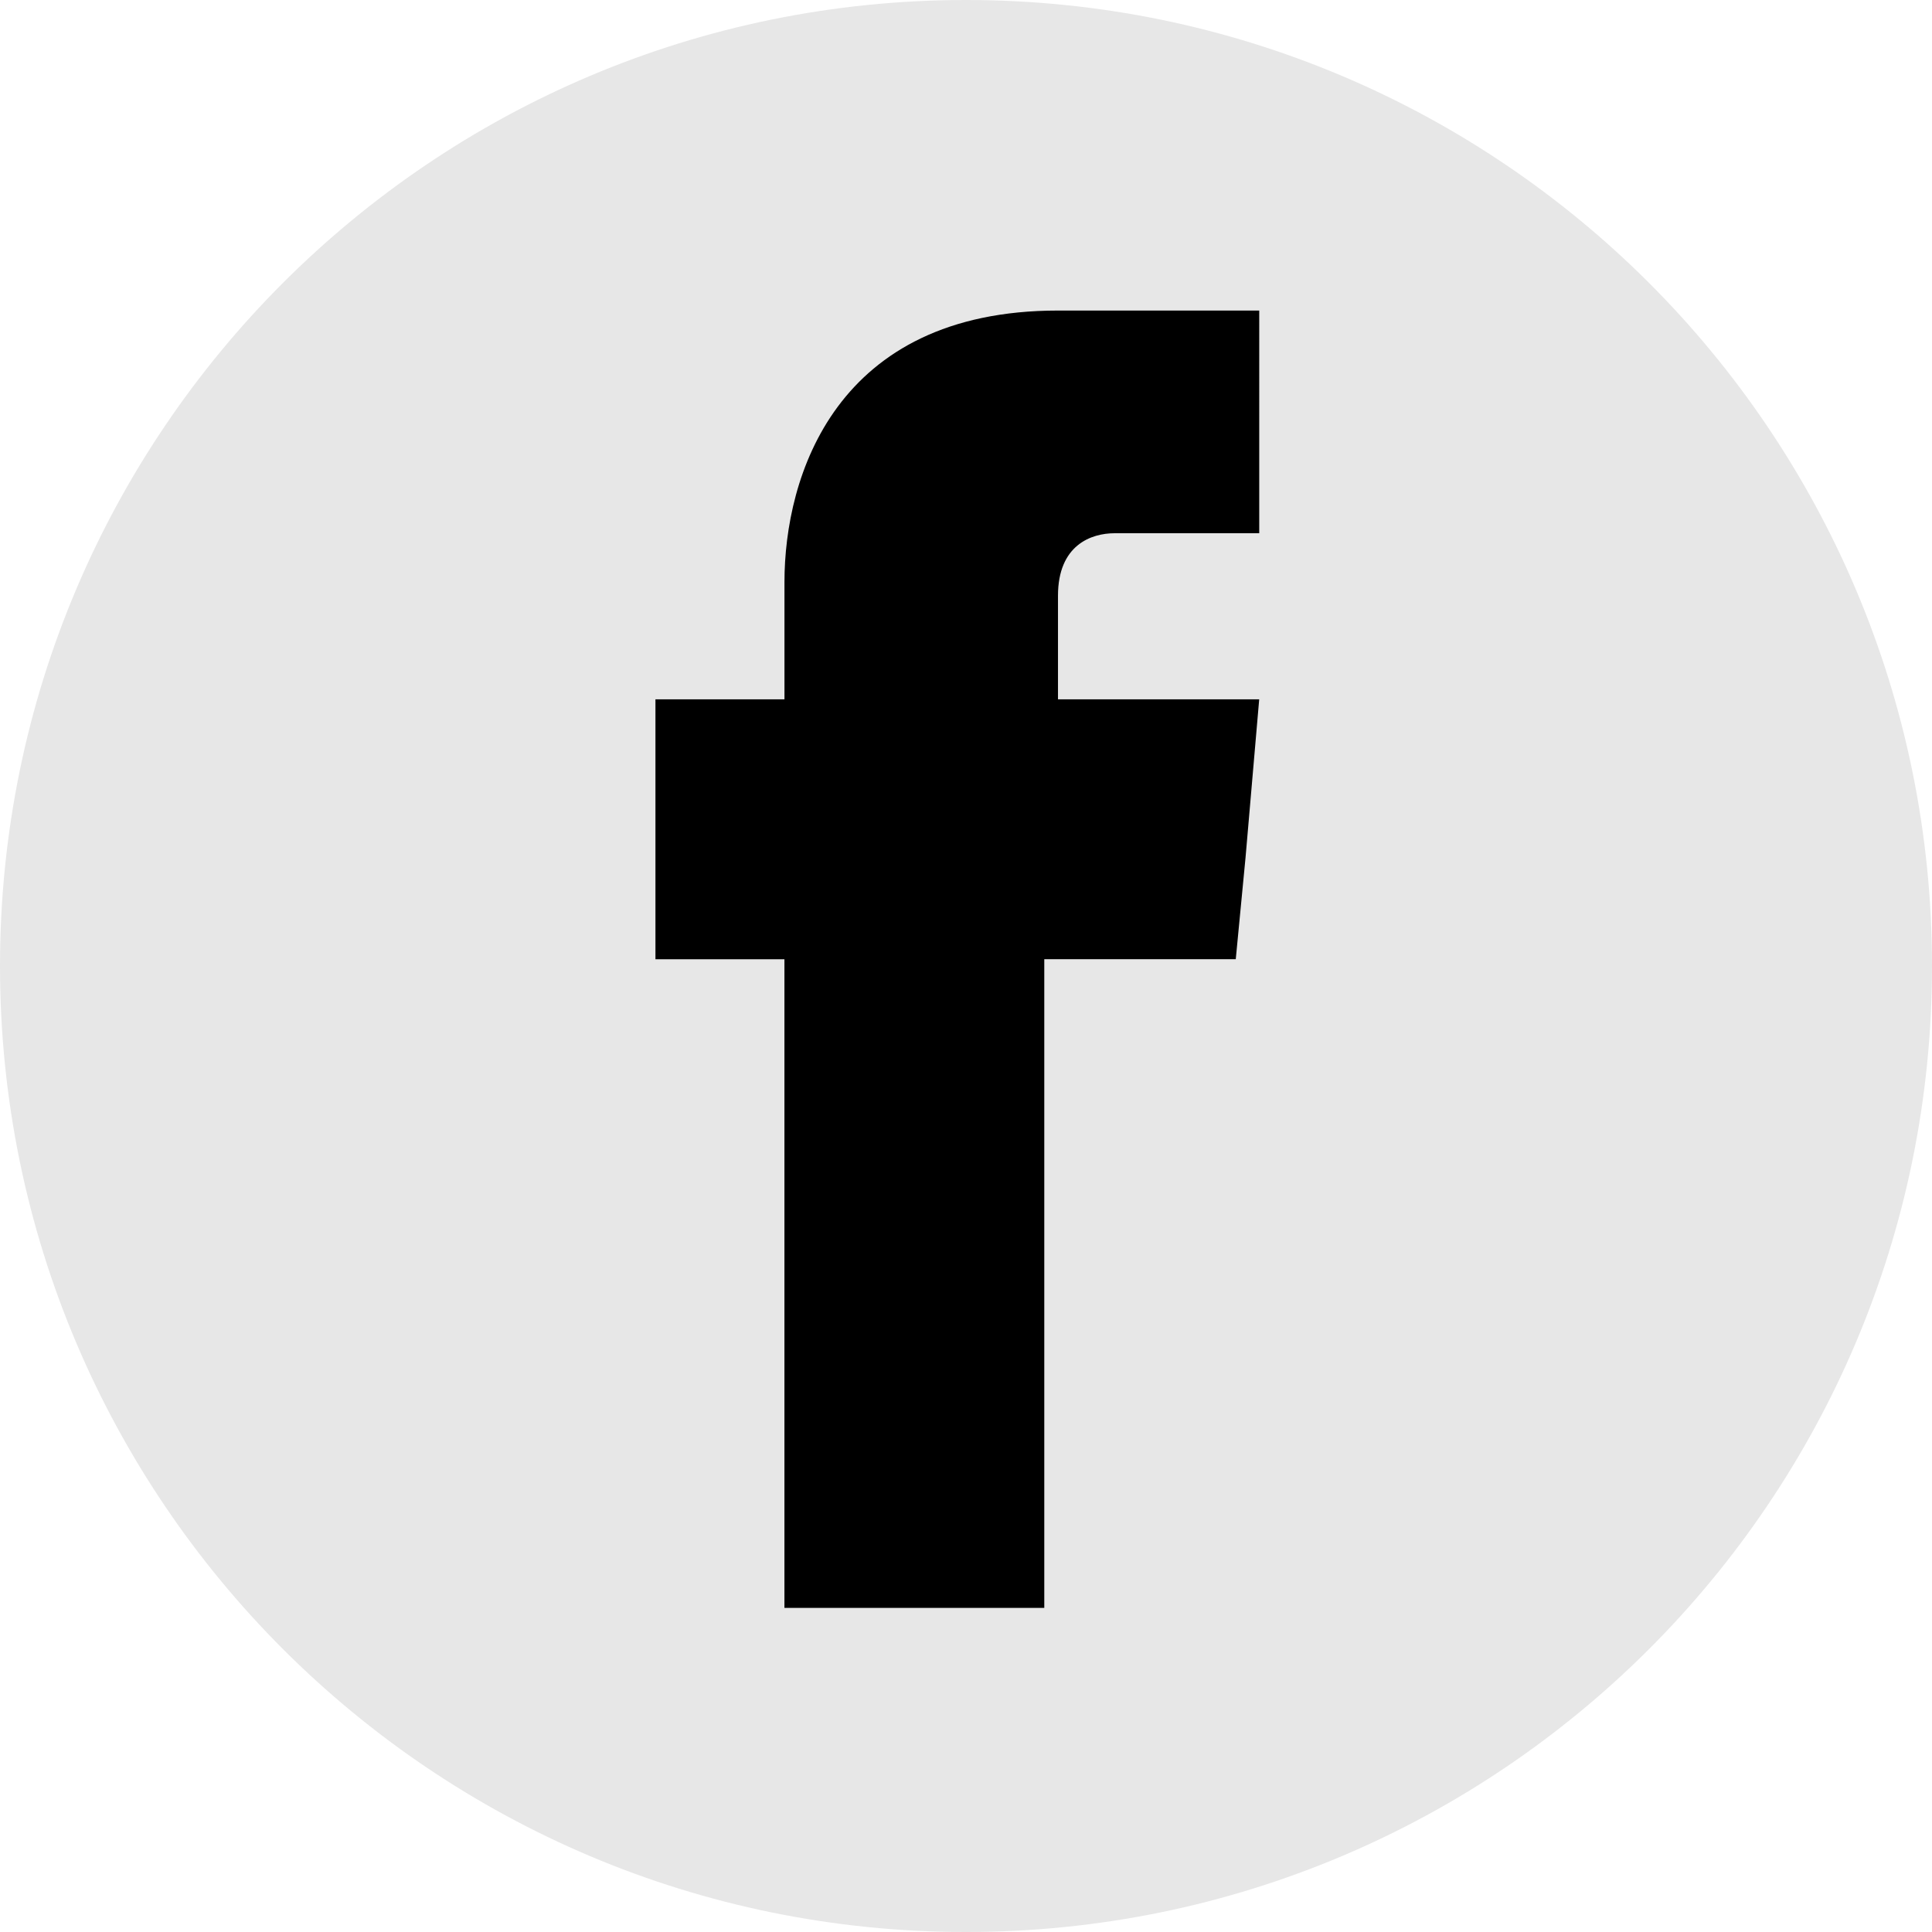 <svg xmlns:xlink="http://www.w3.org/1999/xlink" xmlns="http://www.w3.org/2000/svg" class="social-icon" width="54"  height="54" ><defs><symbol viewBox="0 0 54 54" id="icon-facebook">
		<path d="M27 54c14.912 0 27-12.088 27-27S41.912 0 27 0 0 12.088 0 27s12.088 27 27 27z" style="fill:#E7E7E7; fill:#E7E7E7;"></path>
		<circle cx="27" cy="27" r="26.5" fill="none" style="stroke:none; stroke:none;"></circle>
		<path d="M29.571 19.546v-2.894c0-1.42.929-1.748 1.584-1.748h4.041V8.68h-5.625c-6.225 0-7.645 4.642-7.645 7.59v3.277H18.32v7.264h3.605v18.13h7.263V26.81h5.352l.273-2.84.382-4.424h-5.625z" style="fill:black; fill:black"></path>
	</symbol></defs><use xlink:href="#icon-facebook"></use></svg>